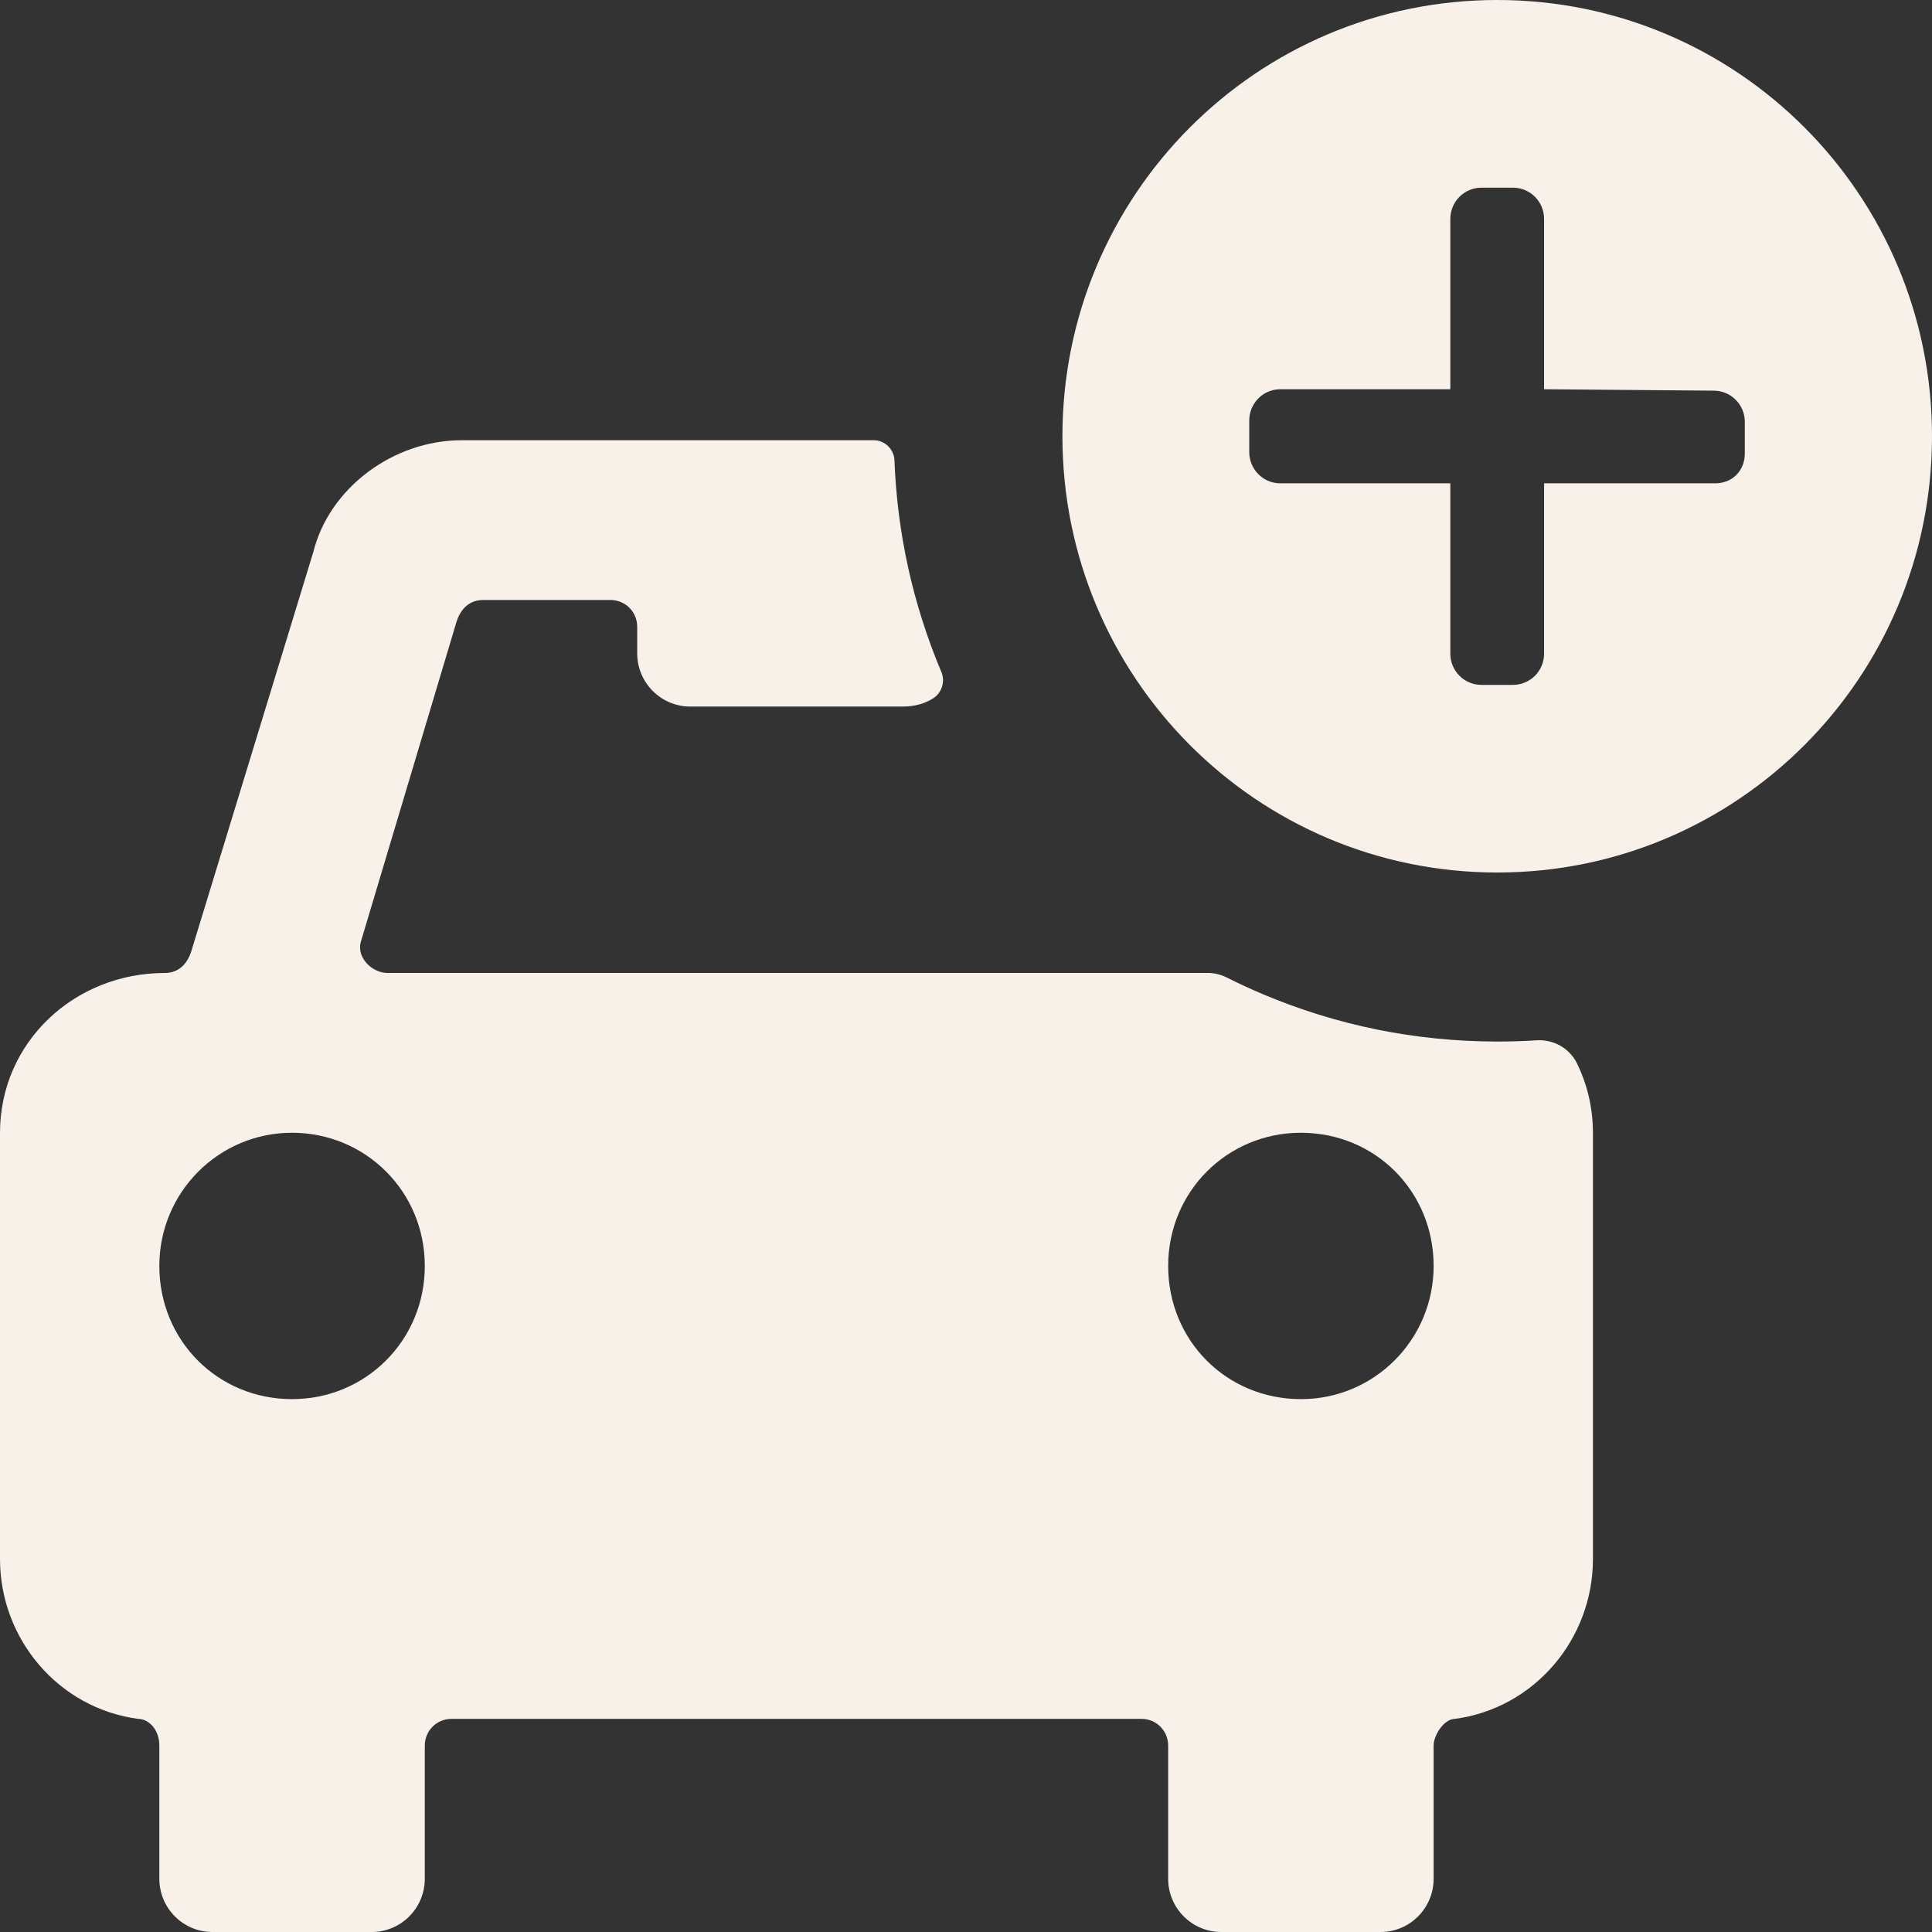 <svg width="64" height="64" viewBox="0 0 64 64" fill="none" xmlns="http://www.w3.org/2000/svg">
<rect x="0" y="0" width="64" height="64" fill="#333333" stroke="none"/>
<g clip-path="url(#clip0_7299_51595)">
<path d="M49.597 0C41.634 0 35.194 6.462 35.194 14.451C35.194 22.44 41.634 28.903 49.597 28.903C57.56 28.903 64 22.441 64 14.451C64 6.461 57.558 0 49.597 0ZM57.799 15.023C57.799 15.595 57.384 16.011 56.814 16.011H51.15V21.653C51.15 22.225 50.689 22.688 50.119 22.688H49.075C48.505 22.688 48.044 22.225 48.044 21.653V16.011H42.414C41.844 16.011 41.383 15.548 41.383 14.976V13.928C41.383 13.357 41.844 12.894 42.414 12.894H48.044V7.252C48.044 6.68 48.505 6.217 49.075 6.217H50.119C50.689 6.217 51.15 6.68 51.15 7.252V12.894L56.768 12.941C57.338 12.941 57.799 13.403 57.799 13.975V15.023ZM49.597 34.502C46.9 34.502 44.282 33.971 41.816 32.926C41.418 32.757 41.026 32.576 40.642 32.383C40.43 32.276 40.198 32.224 39.962 32.231C39.951 32.231 39.94 32.231 39.93 32.231H12.841C12.313 32.231 11.786 31.701 11.961 31.172L15.127 20.583C15.303 20.054 15.655 19.876 16.007 19.876H20.229C20.715 19.876 21.108 20.271 21.108 20.759V21.641C21.108 22.616 21.896 23.406 22.867 23.406H29.902C30.297 23.406 30.642 23.308 30.919 23.129C31.195 22.95 31.317 22.58 31.186 22.265C30.245 20.034 29.723 17.676 29.63 15.252C29.615 14.879 29.311 14.583 28.938 14.583H15.303C13.016 14.583 10.905 16.172 10.378 18.289L6.333 31.525C6.157 32.055 5.805 32.232 5.453 32.232C2.463 32.232 0 34.526 0 37.527V51.646C0 54.293 1.934 56.587 4.574 56.94C4.926 56.94 5.278 57.294 5.278 57.823V62.235C5.278 63.21 6.066 64 7.037 64H12.313C13.285 64 14.072 63.21 14.072 62.235V57.823C14.072 57.335 14.466 56.94 14.952 56.94H37.817C38.304 56.94 38.697 57.335 38.697 57.823V62.235C38.697 63.21 39.485 64 40.456 64H45.732C46.704 64 47.491 63.21 47.491 62.235V57.823C47.491 57.47 47.843 56.94 48.195 56.94C50.834 56.587 52.768 54.293 52.768 51.646V37.527C52.768 36.691 52.576 35.91 52.235 35.219C51.988 34.717 51.455 34.426 50.897 34.462C50.466 34.49 50.032 34.502 49.597 34.502ZM9.675 46.348C7.214 46.348 5.278 44.408 5.278 41.936C5.278 39.497 7.244 37.523 9.675 37.524C12.106 37.525 14.072 39.465 14.072 41.936C14.072 44.408 12.106 46.35 9.675 46.348ZM43.094 46.348C40.632 46.348 38.697 44.408 38.697 41.936C38.697 39.465 40.663 37.523 43.094 37.524C45.556 37.524 47.491 39.465 47.491 41.936C47.491 44.376 45.525 46.35 43.094 46.348Z" fill="#F7F1EA"/>
</g>
<defs>
<clipPath id="clip0_7299_51595">
<rect width="64" height="64" fill="white"/>
</clipPath>
</defs>
</svg>
